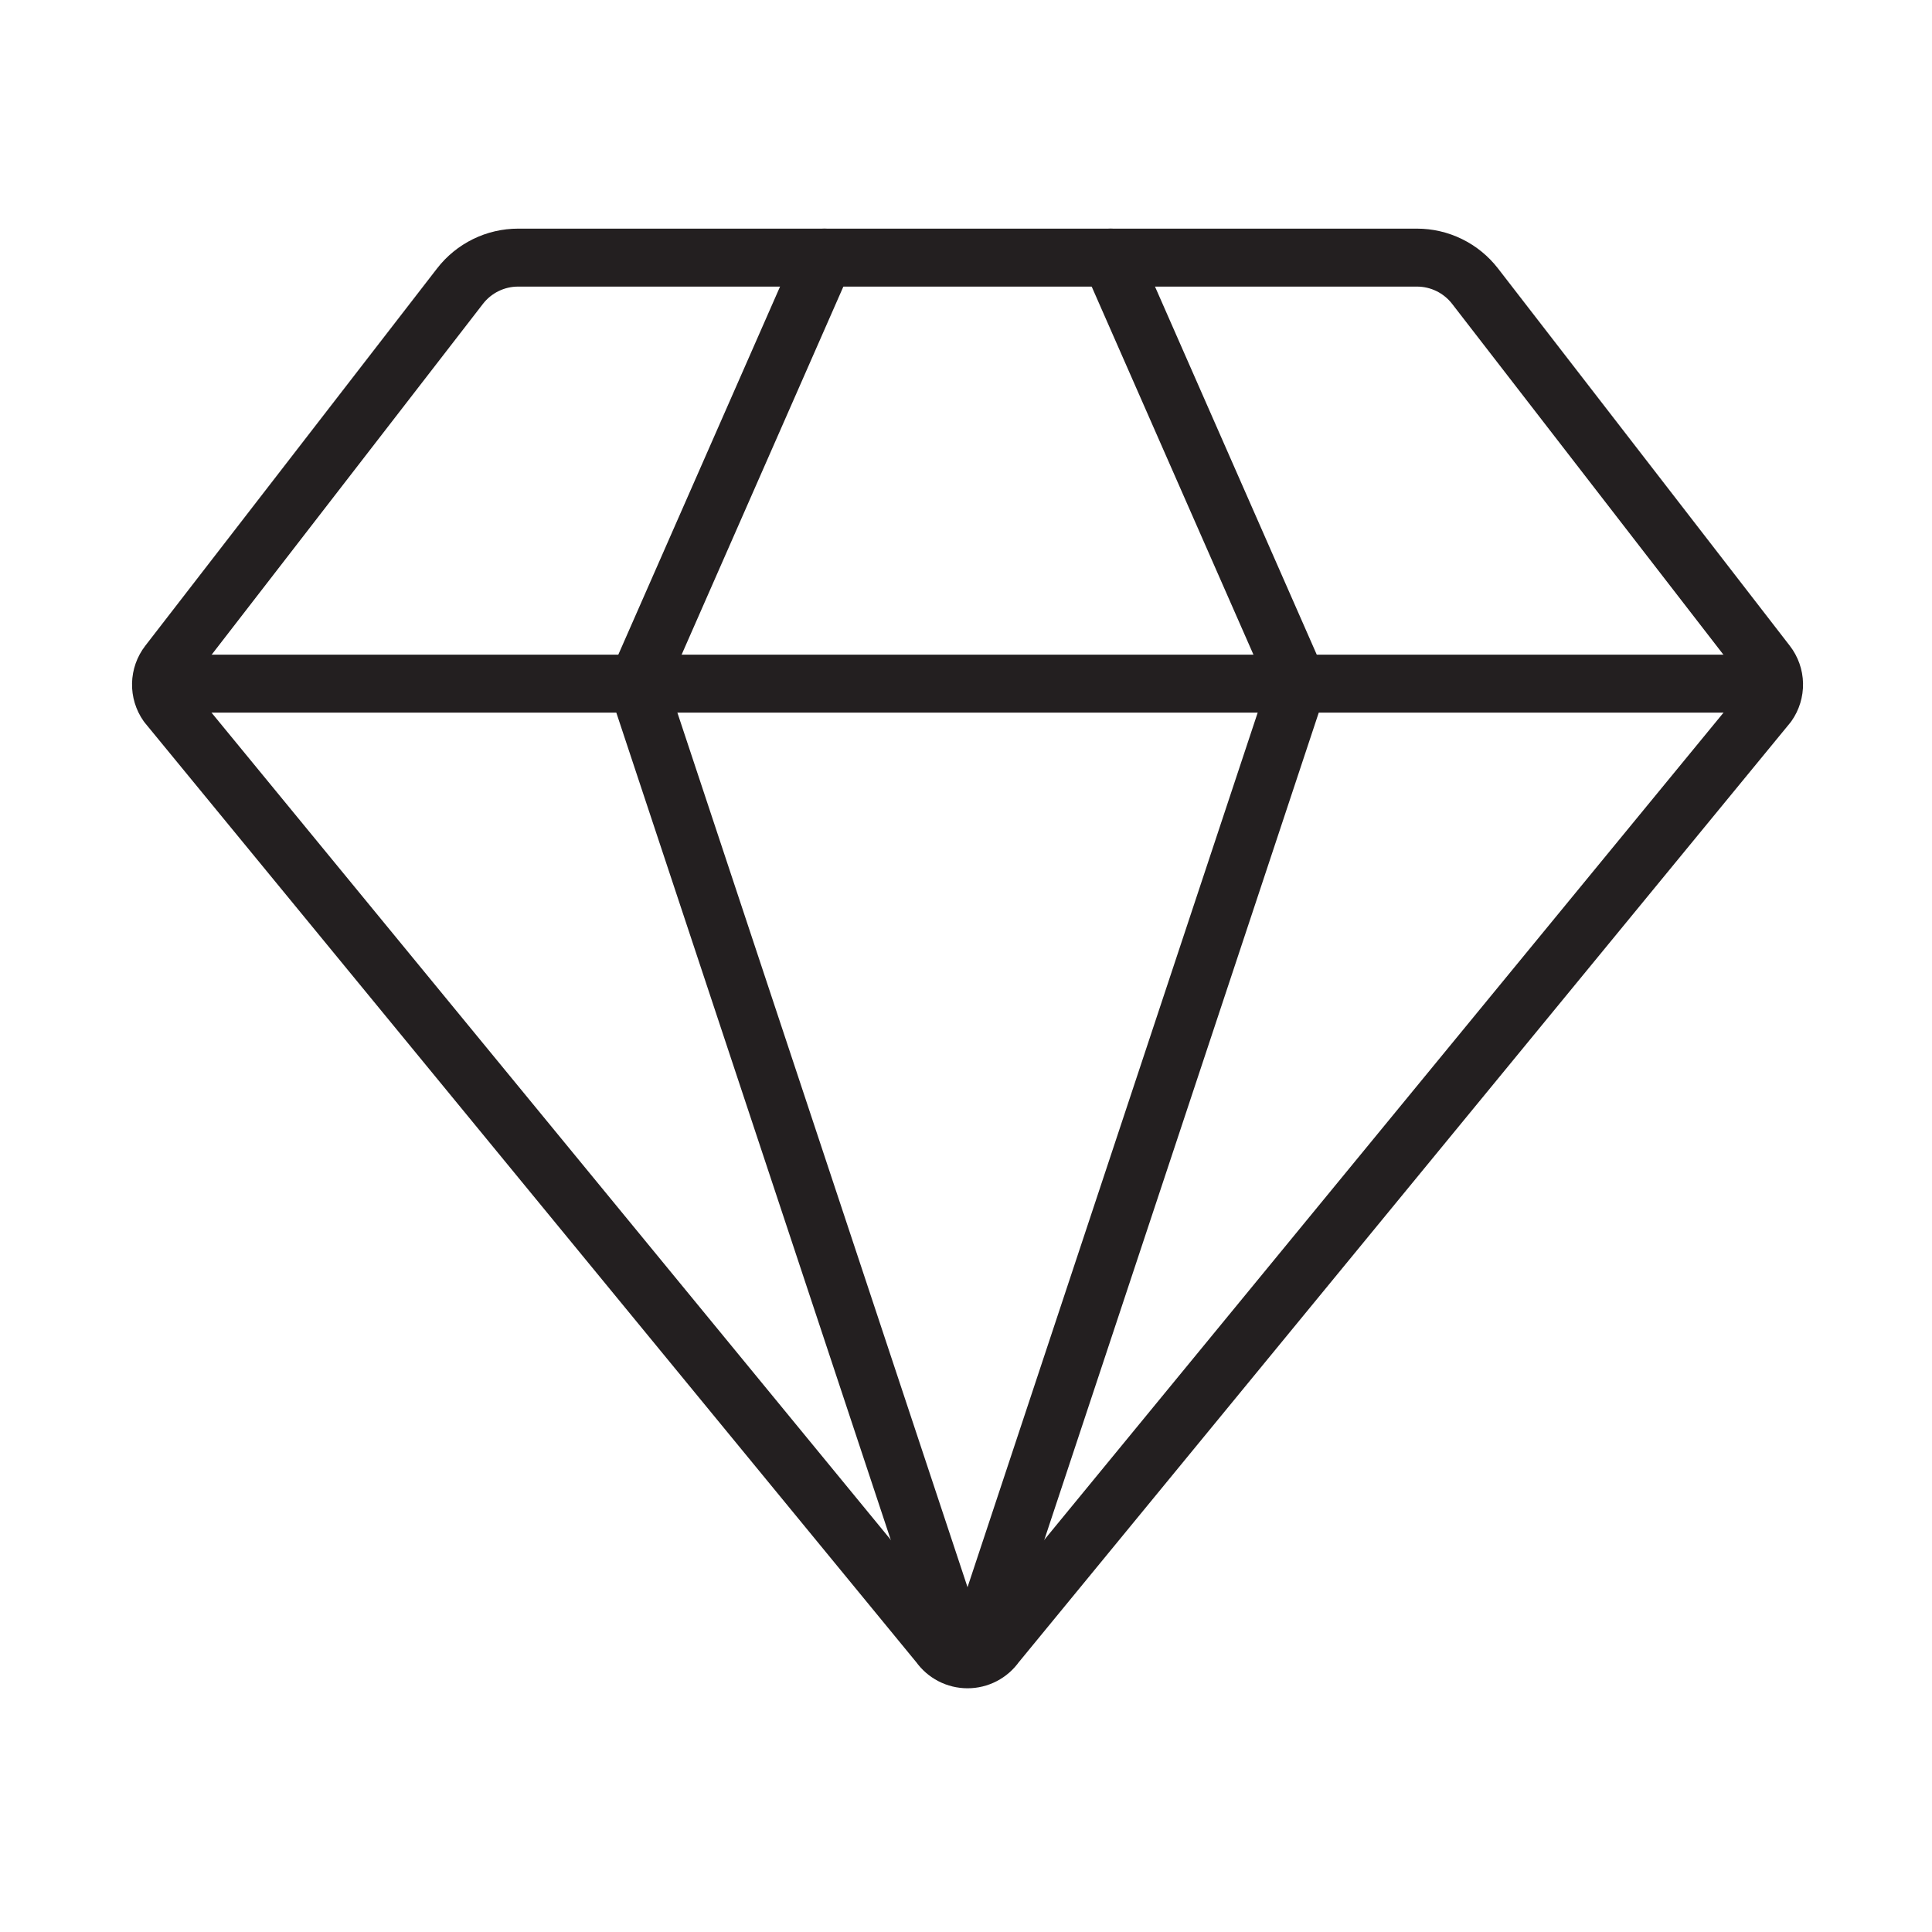 <svg xmlns="http://www.w3.org/2000/svg" width="100" height="100" viewBox="0 0 100 100" fill="none"><path d="M42.673 13.334L32.983 35.385L49.482 85.118" stroke="#231F20" stroke-width="3" stroke-linecap="round" stroke-linejoin="round"></path><path d="M76.348 14.81C75.993 14.351 75.537 13.979 75.016 13.723C74.495 13.467 73.922 13.334 73.341 13.334H26.818C26.237 13.334 25.664 13.467 25.143 13.723C24.622 13.979 24.166 14.351 23.811 14.81L8.706 34.343C8.473 34.645 8.343 35.013 8.334 35.394C8.325 35.775 8.439 36.149 8.658 36.461L48.623 85.129C48.787 85.363 49.005 85.553 49.259 85.685C49.512 85.817 49.794 85.885 50.08 85.885C50.365 85.885 50.647 85.817 50.9 85.685C51.154 85.553 51.372 85.363 51.536 85.129L91.499 36.461C91.719 36.149 91.833 35.776 91.825 35.394C91.817 35.013 91.687 34.645 91.453 34.343L76.348 14.81Z" stroke="#231F20" stroke-width="3" stroke-linecap="round" stroke-linejoin="round"></path><path d="M57.485 13.334L67.176 35.385L50.676 85.118" stroke="#231F20" stroke-width="3" stroke-linecap="round" stroke-linejoin="round"></path><path d="M8.519 35.386H91.64" stroke="#231F20" stroke-width="3" stroke-linecap="round" stroke-linejoin="round"></path></svg>